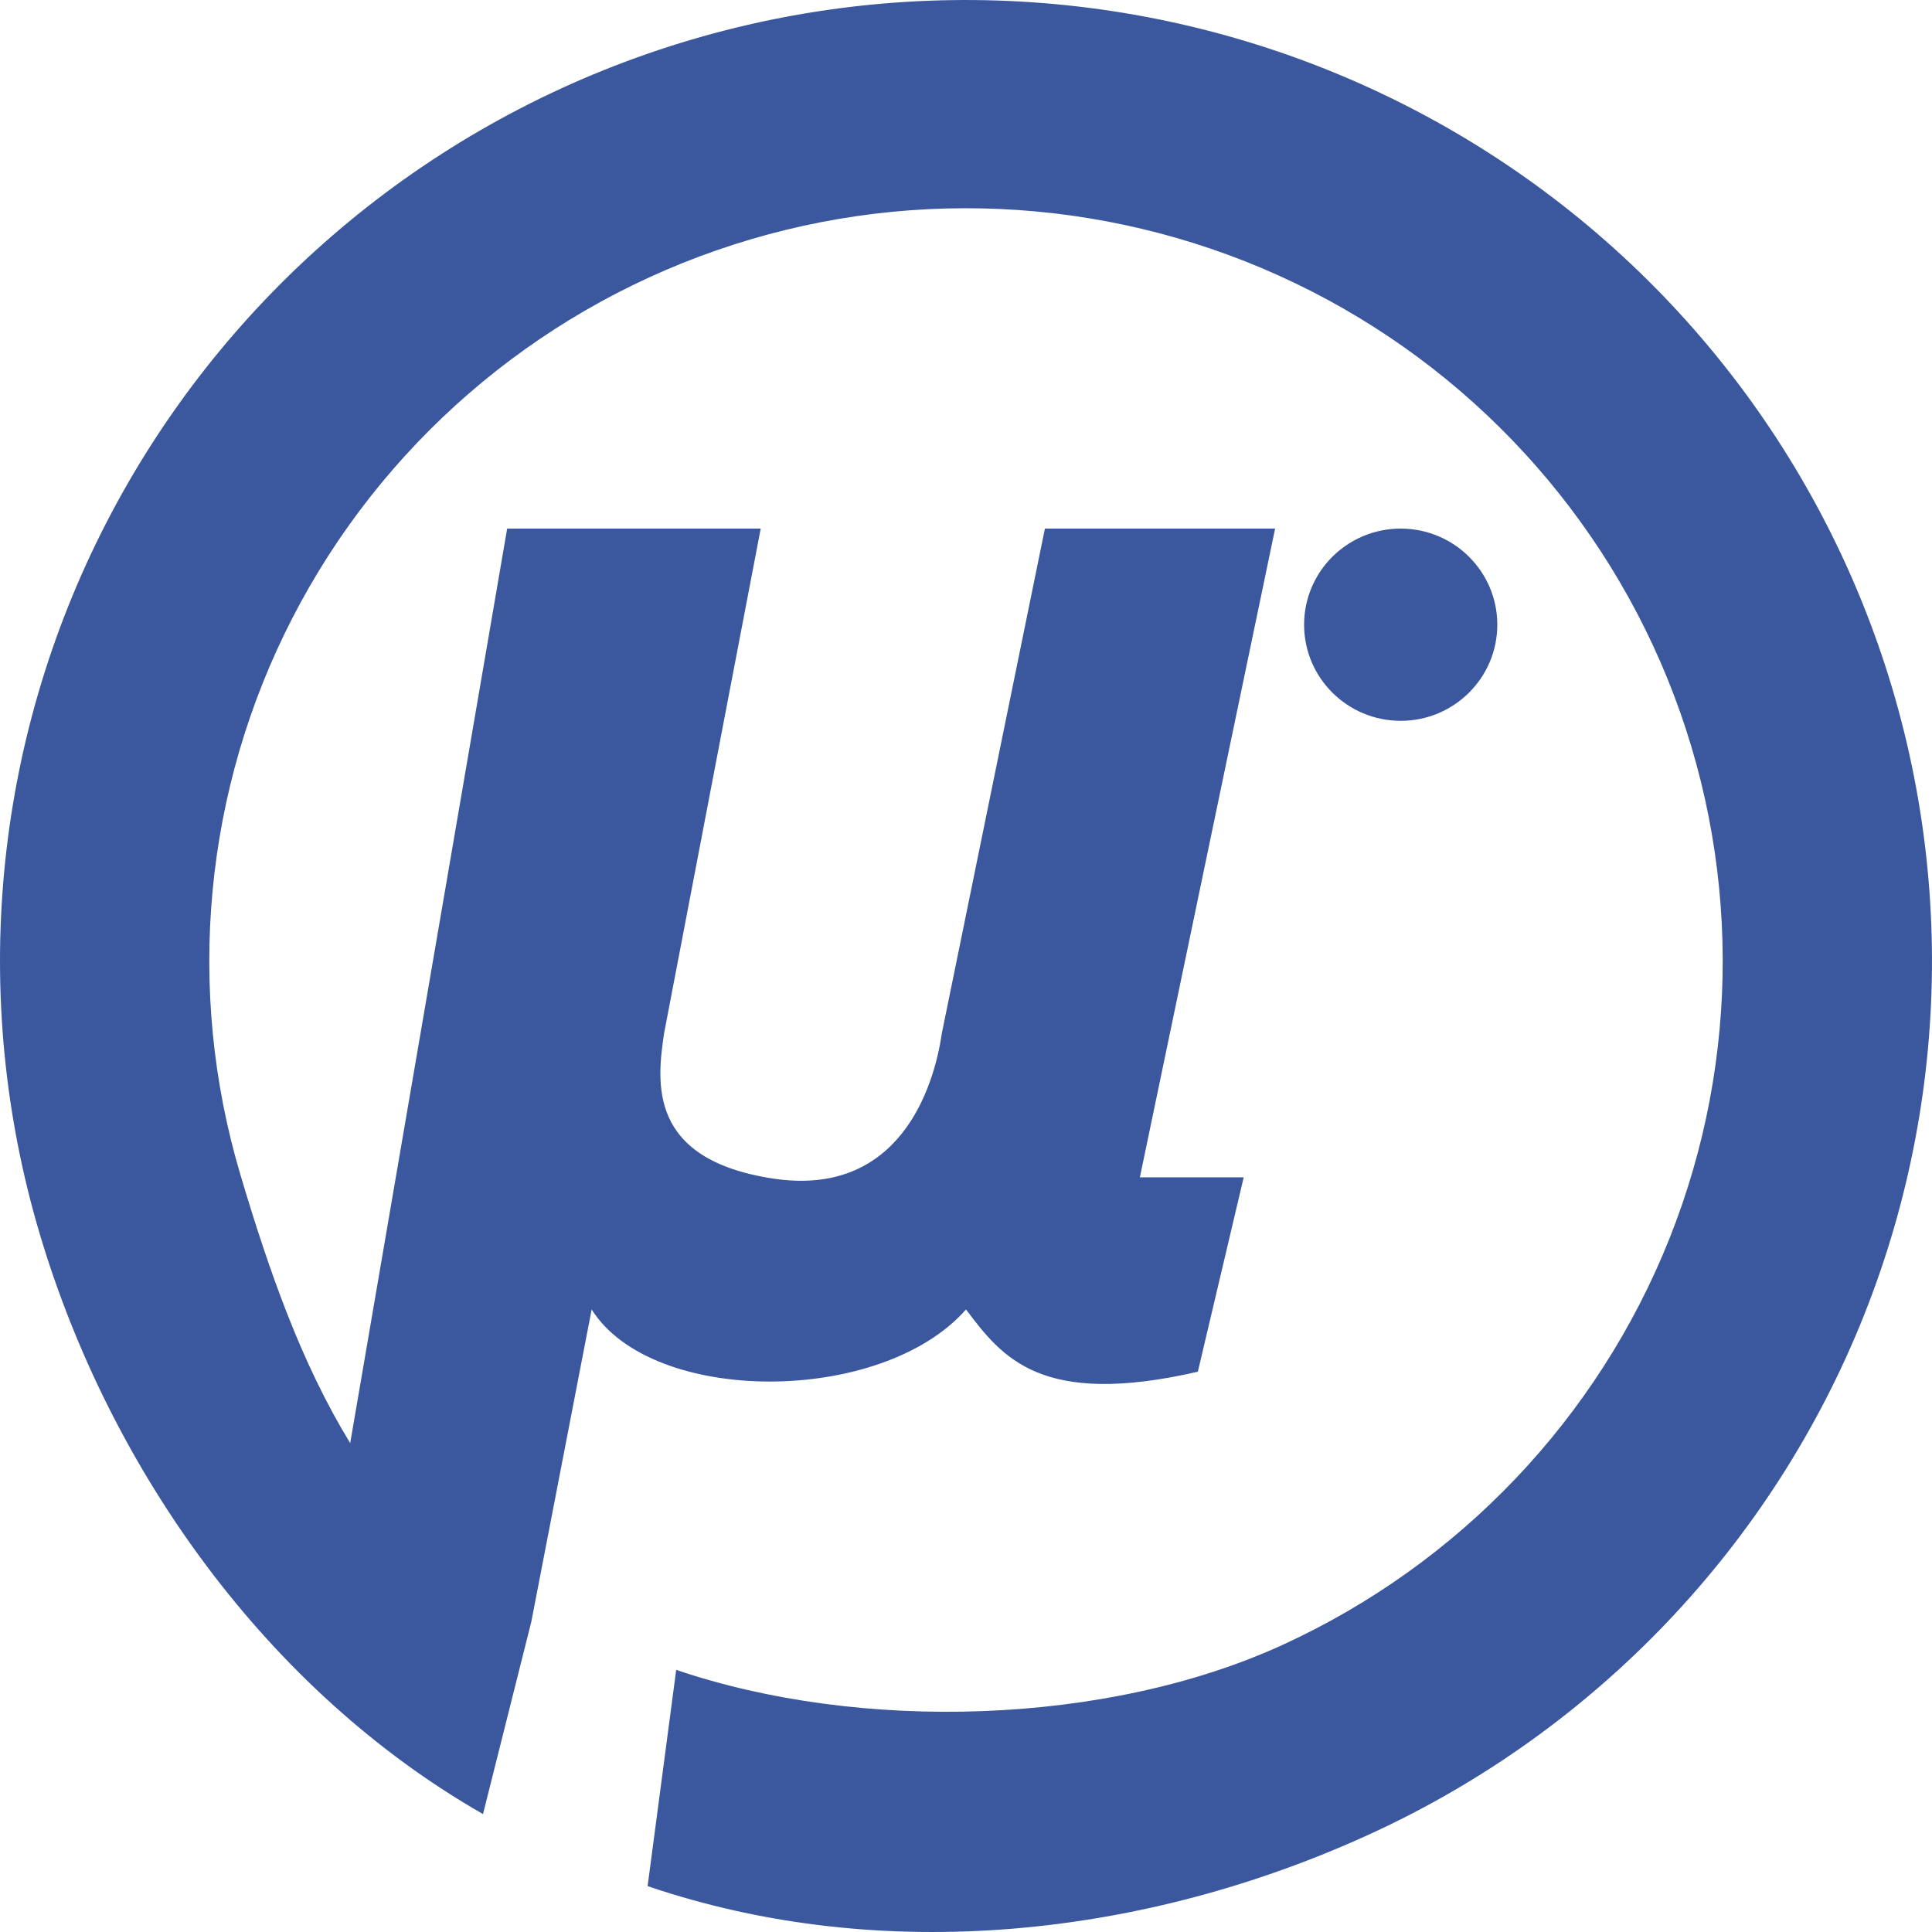 <svg width="50" height="50" viewBox="0 0 50 50" fill="none" xmlns="http://www.w3.org/2000/svg">
<path d="M16.76 1.39C22.823 -0.716 29.468 -0.419 35.318 2.218C41.168 4.855 45.774 9.631 48.179 15.555C50.585 21.479 50.607 28.098 48.241 34.037C45.875 39.977 41.301 44.783 35.47 47.459C29.638 50.135 22.837 50.879 16.76 48.813L17.5 43.216C22.261 44.834 28.633 44.662 33.201 42.566C37.769 40.47 41.352 36.705 43.206 32.052C45.06 27.399 45.042 22.214 43.157 17.573C41.272 12.933 37.665 9.192 33.083 7.126C28.5 5.06 23.295 4.828 18.545 6.478C13.795 8.128 9.866 11.532 7.571 15.987C5.277 20.441 4.794 25.603 6.222 30.403C6.971 32.922 7.808 35.298 9.063 37.347L13.125 13.68H19.687L17.187 26.739C17 28 16.75 30.003 20 30.5C23.25 30.998 24.166 28.19 24.375 26.739L27.042 13.68H33L29.5 30.469H32.187L31 35.5C26.938 36.433 25.937 35.133 25 33.889C22.812 36.376 16.875 36.376 15.312 33.889L13.75 41.973L12.5 46.948C6.932 43.764 2.851 38.059 1.028 31.932C-0.794 25.805 -0.178 19.216 2.751 13.53C5.68 7.843 10.696 3.496 16.76 1.39ZM36.25 13.68C37.631 13.68 38.75 14.794 38.75 16.167C38.75 17.541 37.631 18.655 36.25 18.655C34.869 18.654 33.75 17.541 33.75 16.167C33.75 14.794 34.869 13.68 36.25 13.68Z" fill="#3B589F"/>
</svg>
